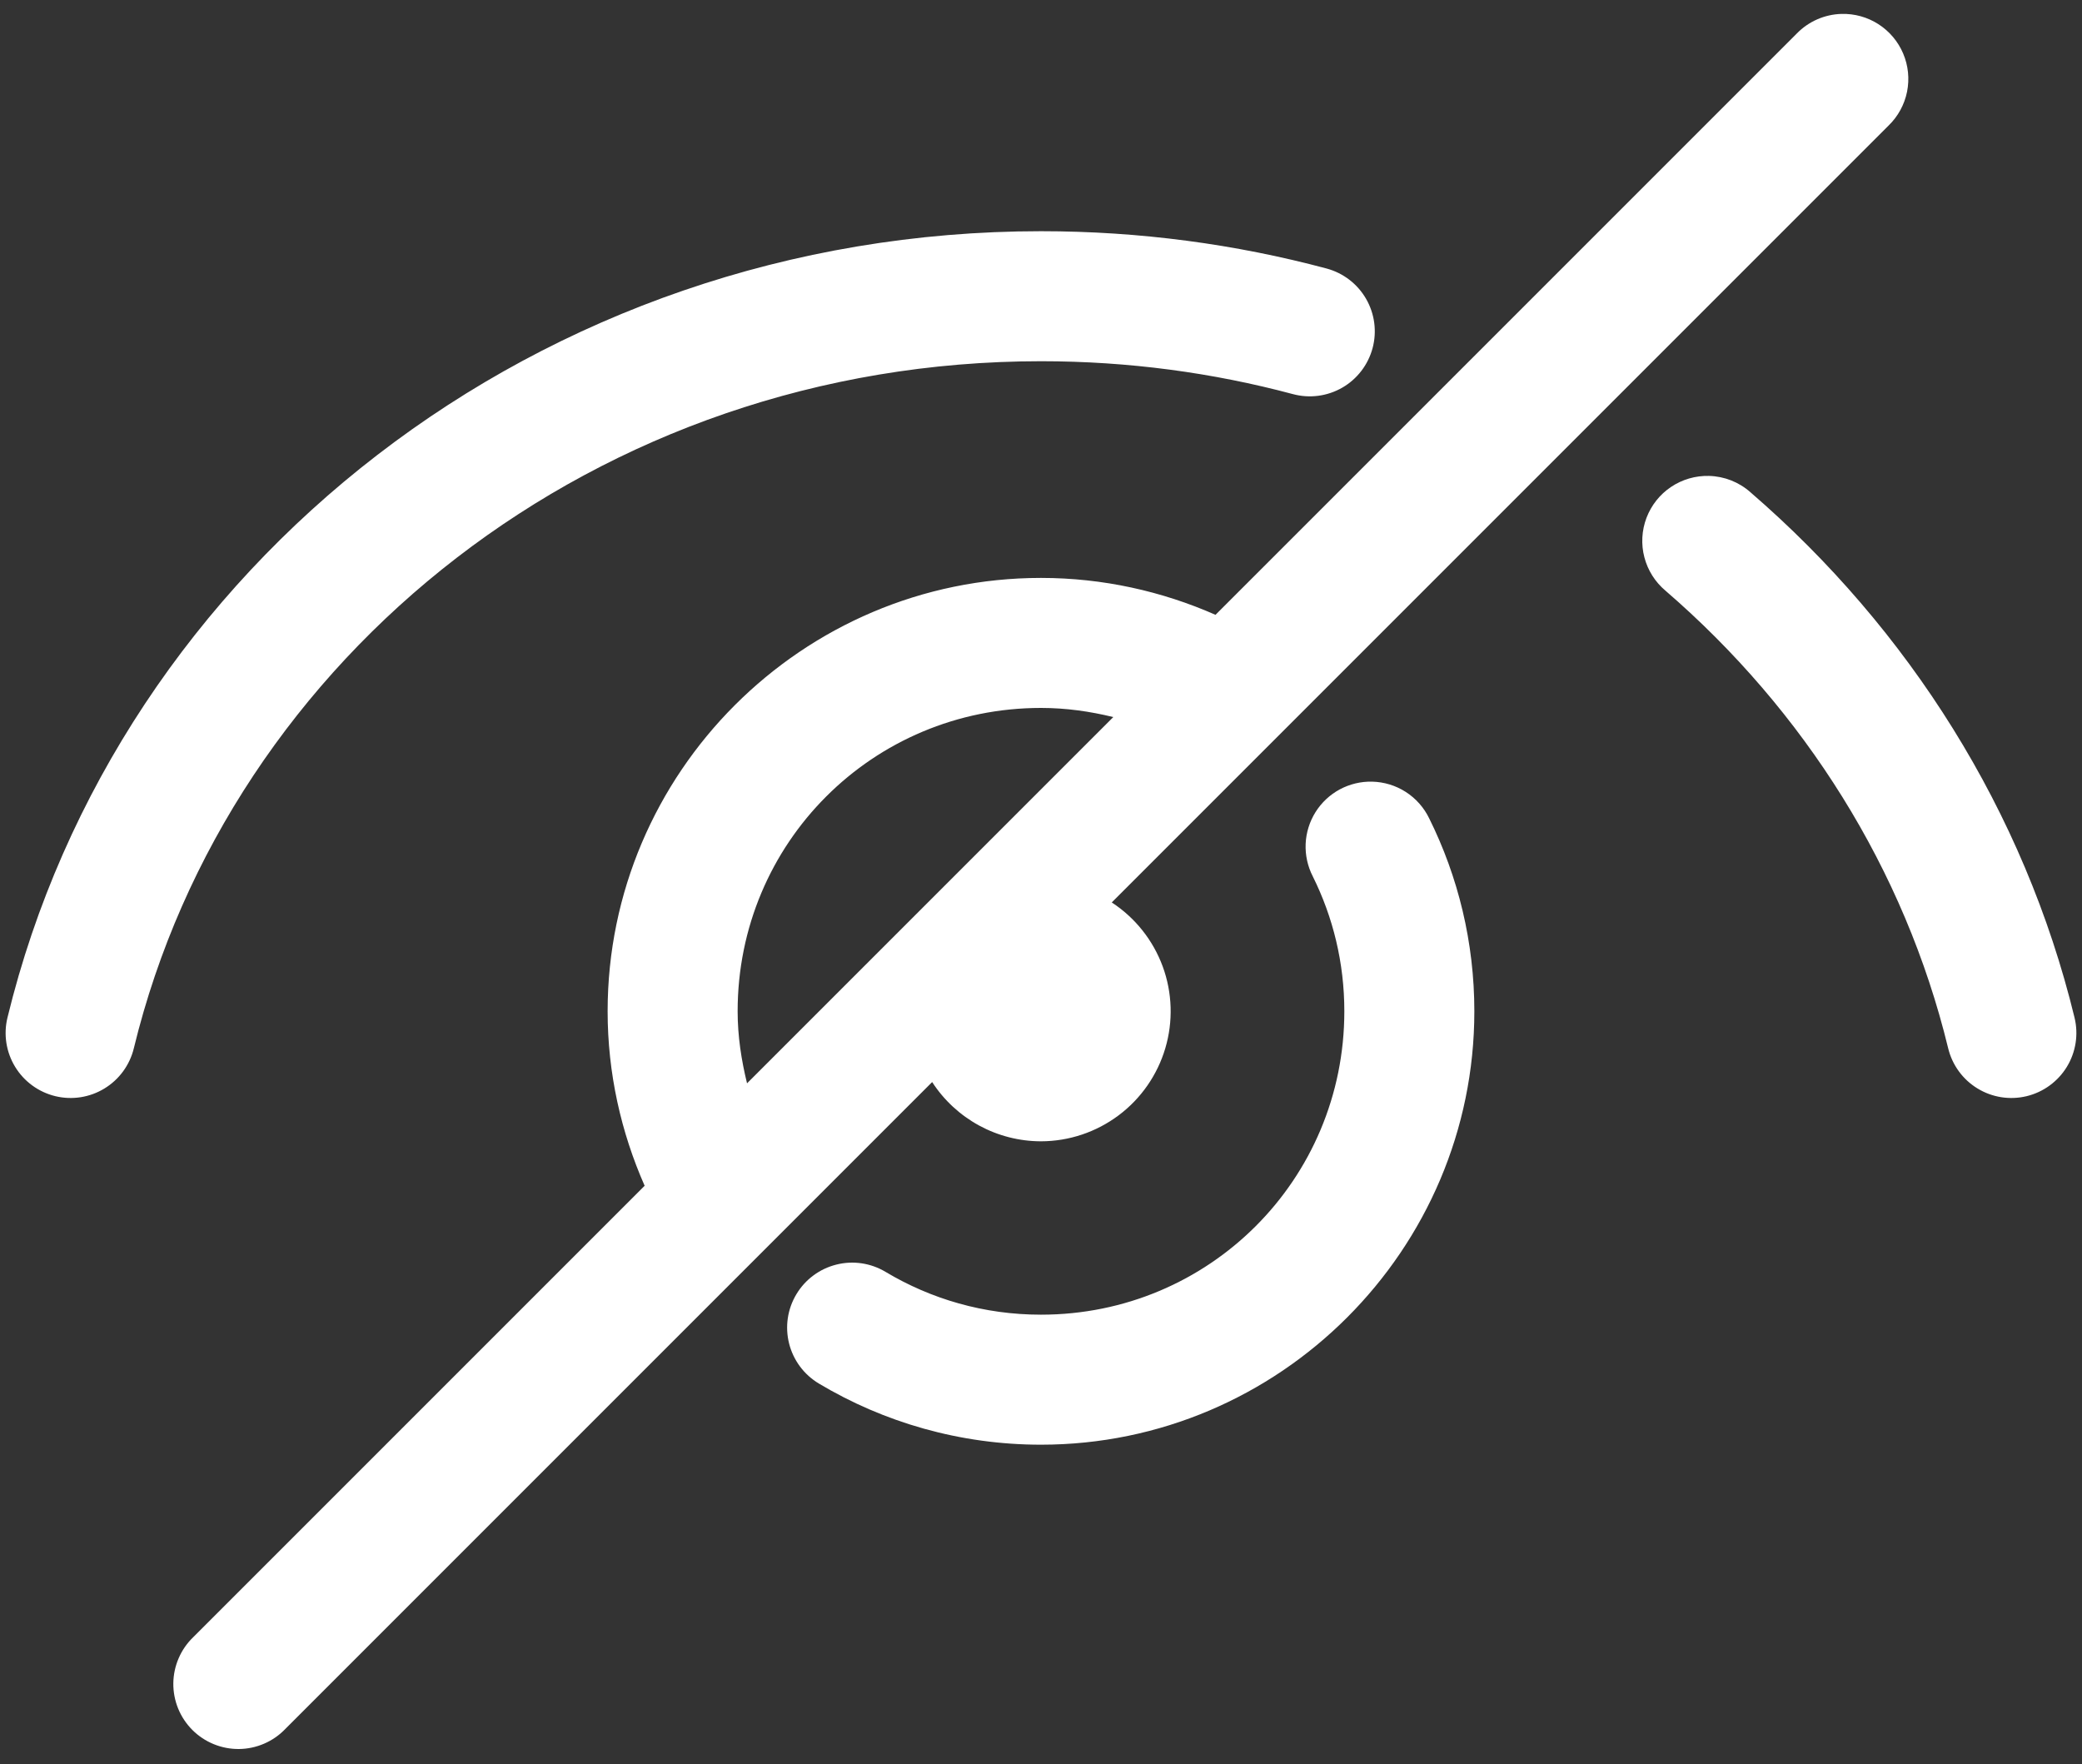 <?xml version="1.0" encoding="UTF-8"?> <svg xmlns="http://www.w3.org/2000/svg" width="72" height="61" viewBox="0 0 72 61" fill="none"><rect x="0" y="0" width="72" height="61" fill="#333333" stroke="none"/><path d="M63.681 0.481C63.097 0.498 62.543 0.741 62.136 1.16L42.035 21.26C40.185 20.446 38.142 19.984 36 19.984C27.75 19.984 21.013 26.721 21.013 34.97C21.013 37.111 21.477 39.153 22.293 41.003L6.685 56.61C6.47 56.817 6.297 57.065 6.179 57.34C6.06 57.614 5.997 57.91 5.994 58.209C5.991 58.508 6.048 58.805 6.161 59.082C6.274 59.358 6.441 59.61 6.653 59.822C6.864 60.033 7.116 60.2 7.393 60.313C7.67 60.426 7.966 60.483 8.265 60.48C8.564 60.477 8.86 60.414 9.134 60.295C9.409 60.177 9.657 60.005 9.864 59.789L32.236 37.417C32.643 38.045 33.201 38.561 33.858 38.919C34.515 39.277 35.252 39.465 36 39.466C36.968 39.464 37.908 39.149 38.683 38.569C39.458 37.989 40.024 37.175 40.299 36.247C40.574 35.32 40.542 34.328 40.209 33.42C39.875 32.512 39.257 31.735 38.447 31.206L65.314 4.339C65.639 4.023 65.86 3.617 65.95 3.173C66.039 2.729 65.993 2.269 65.816 1.852C65.64 1.435 65.341 1.081 64.96 0.836C64.579 0.592 64.133 0.468 63.681 0.481ZM36 7.995C18.662 7.995 4.059 19.555 0.258 35.19C0.188 35.477 0.176 35.775 0.221 36.066C0.267 36.358 0.369 36.638 0.523 36.89C0.833 37.399 1.333 37.764 1.913 37.905C2.492 38.045 3.104 37.95 3.613 37.639C4.122 37.329 4.487 36.829 4.628 36.249C7.924 22.691 20.658 12.491 36 12.491C39.024 12.491 41.945 12.888 44.714 13.629C45.29 13.783 45.903 13.702 46.42 13.404C46.936 13.106 47.312 12.614 47.467 12.038C47.621 11.462 47.54 10.849 47.241 10.332C46.943 9.816 46.452 9.44 45.876 9.285C42.731 8.444 39.417 7.995 36 7.995ZM59.1 16.457C58.634 16.445 58.176 16.578 57.788 16.838C57.401 17.097 57.105 17.471 56.939 17.907C56.774 18.343 56.748 18.82 56.866 19.271C56.984 19.723 57.239 20.126 57.596 20.426C62.394 24.569 65.866 30.055 67.372 36.249C67.513 36.829 67.877 37.329 68.387 37.639C68.896 37.95 69.507 38.045 70.087 37.905C70.666 37.764 71.166 37.399 71.477 36.89C71.787 36.381 71.883 35.769 71.742 35.19C70.005 28.046 66.008 21.748 60.534 17.022C60.138 16.67 59.63 16.47 59.1 16.457ZM36 24.48C36.866 24.48 37.698 24.6 38.5 24.796L25.834 37.461C25.639 36.661 25.509 35.835 25.509 34.97C25.509 29.151 30.18 24.48 36 24.48ZM47.45 27.029C47.061 27.02 46.675 27.113 46.332 27.297C45.989 27.482 45.7 27.753 45.493 28.083C45.286 28.414 45.169 28.792 45.152 29.181C45.136 29.571 45.221 29.958 45.399 30.305C46.097 31.71 46.49 33.287 46.49 34.97C46.49 40.79 41.819 45.461 36 45.461C34.025 45.461 32.195 44.92 30.623 43.98C30.369 43.828 30.088 43.728 29.796 43.685C29.504 43.642 29.206 43.657 28.92 43.73C28.634 43.802 28.364 43.929 28.127 44.106C27.89 44.282 27.69 44.503 27.539 44.757C27.387 45.01 27.287 45.291 27.244 45.583C27.201 45.876 27.217 46.173 27.289 46.46C27.361 46.746 27.489 47.015 27.665 47.252C27.841 47.489 28.063 47.689 28.316 47.841C30.563 49.184 33.2 49.957 36 49.957C44.25 49.957 50.986 43.22 50.986 34.97C50.986 32.583 50.424 30.311 49.426 28.302C49.246 27.929 48.967 27.612 48.618 27.387C48.269 27.162 47.865 27.039 47.45 27.029Z" fill="white"></path></svg> 